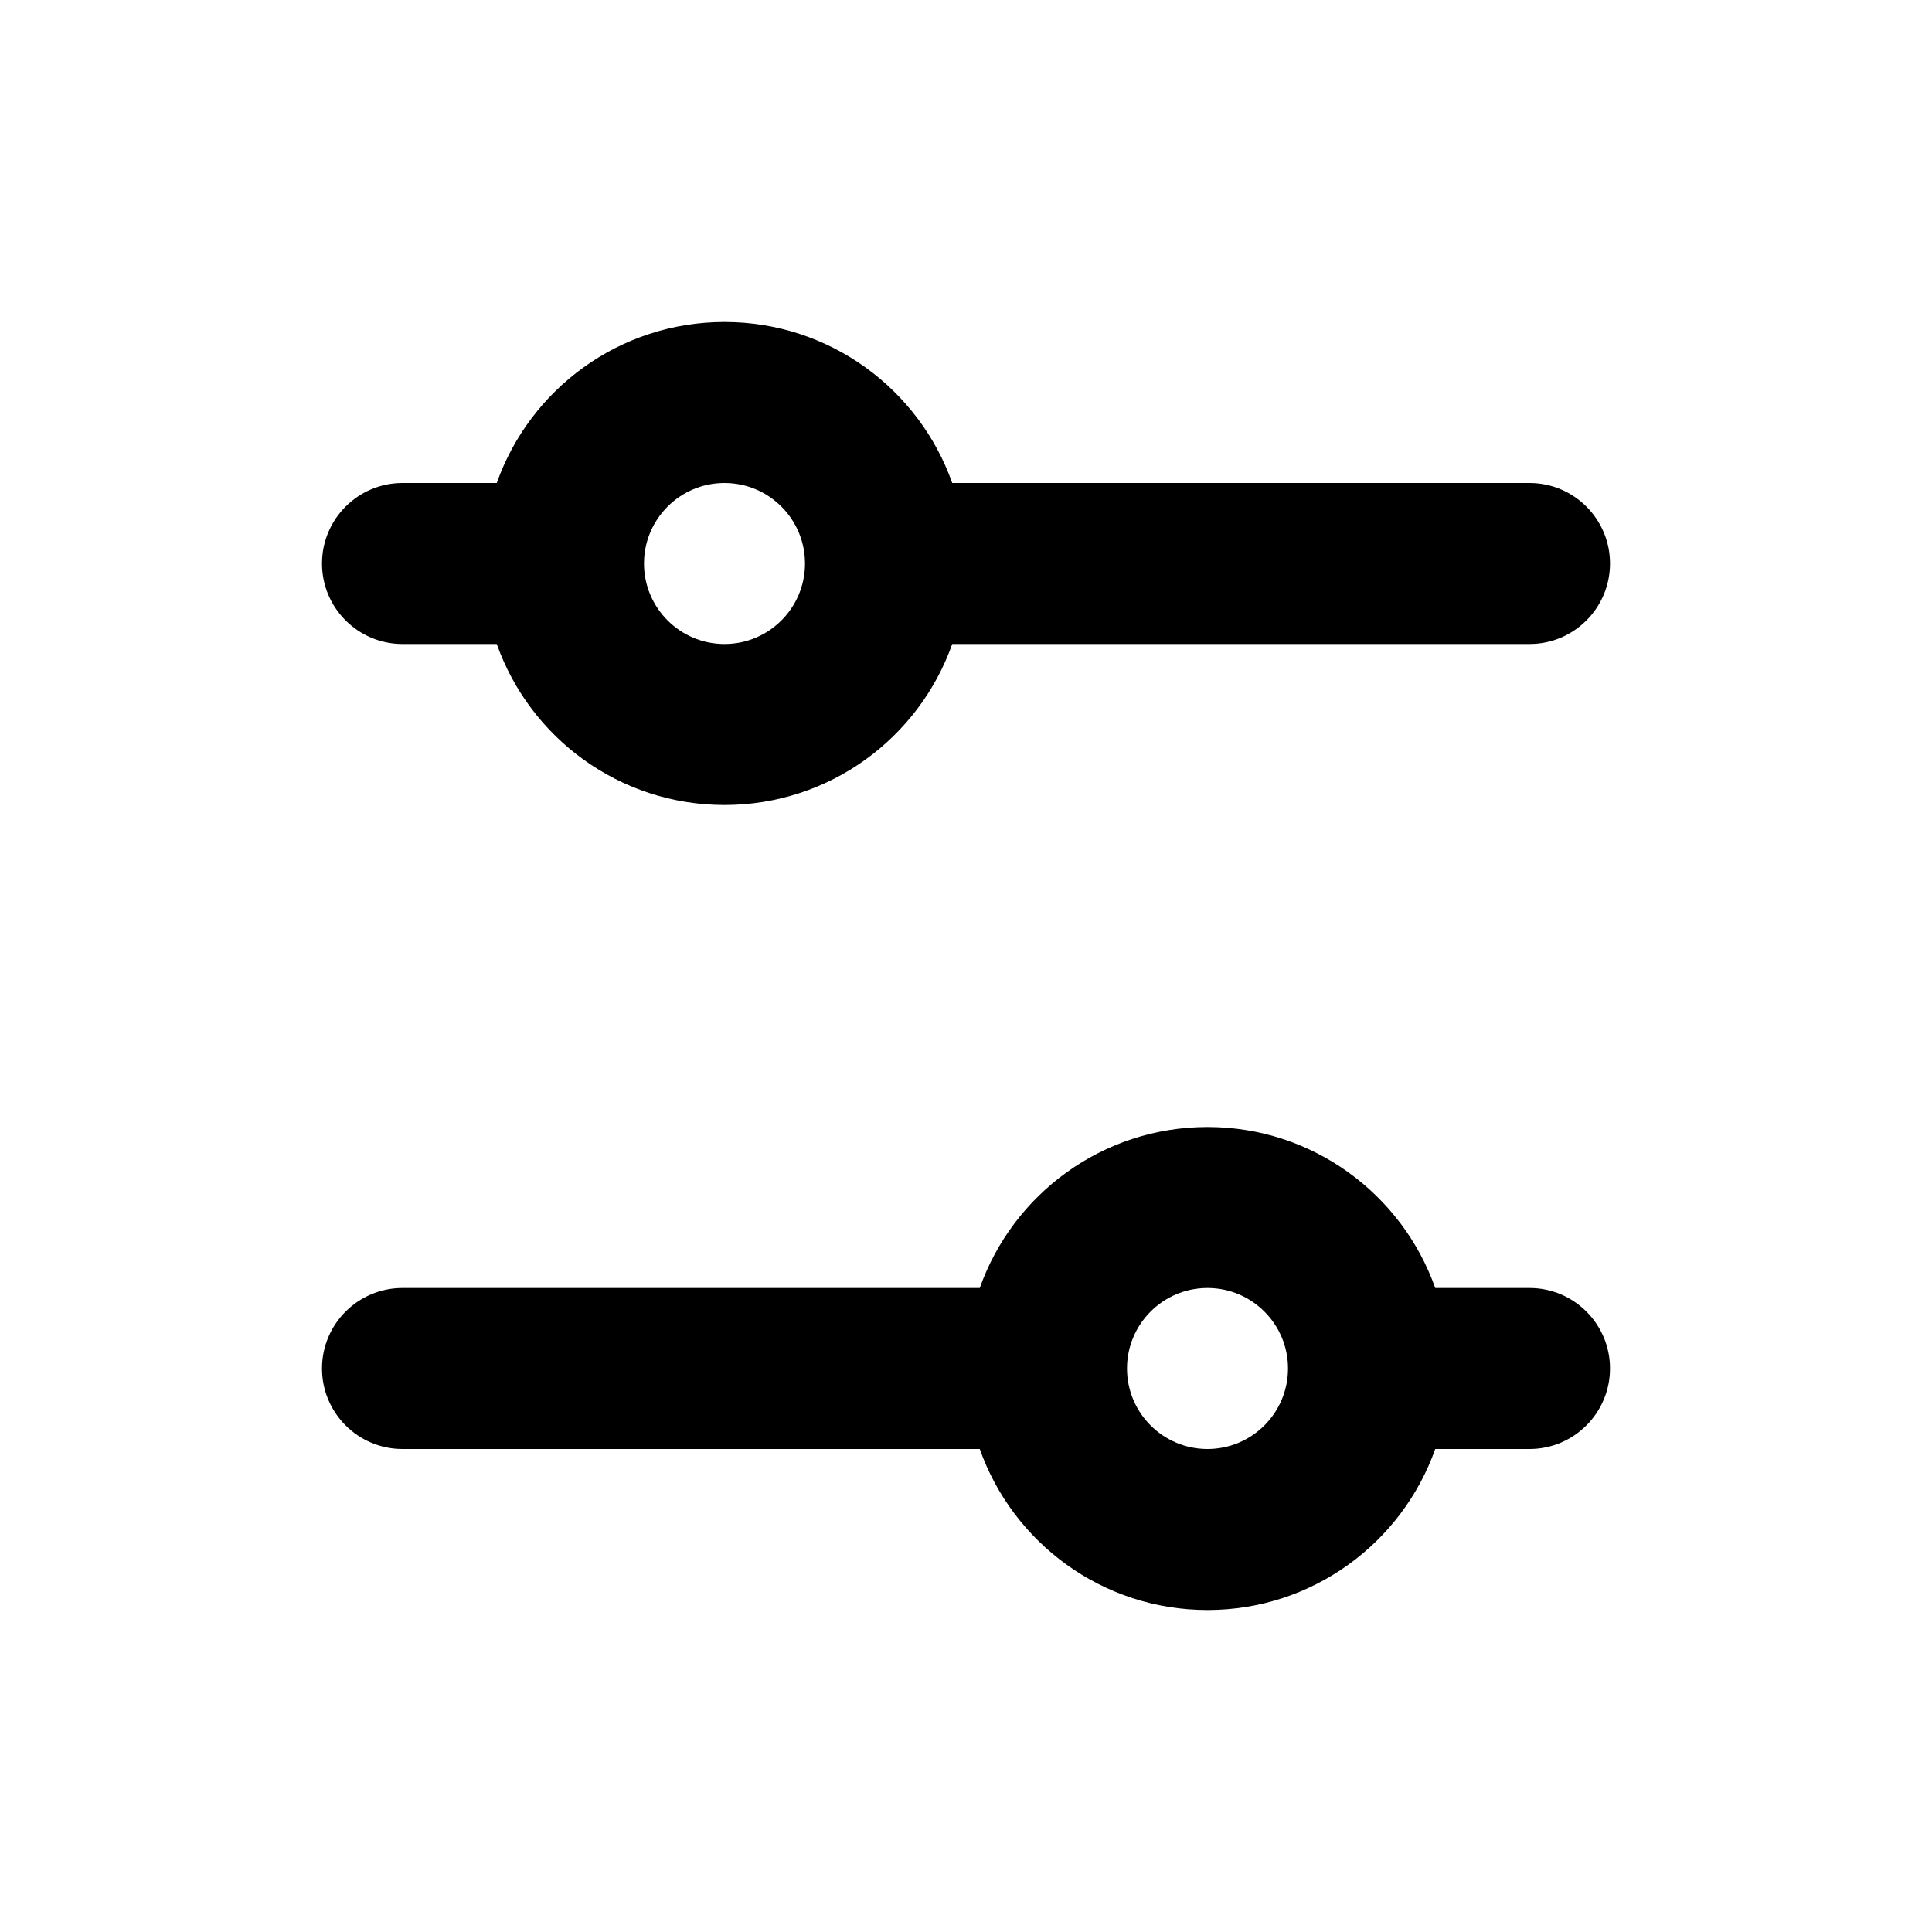 <svg xmlns="http://www.w3.org/2000/svg" version="1.1" xmlns:xlink="http://www.w3.org/1999/xlink"
     width="25" height="25" x="0" y="0" viewBox="0 0 24 24"
     style="enable-background:new 0 0 512 512" xml:space="preserve" class=""><g><path clip-rule="evenodd" d="m9 6c-.552 0-1 .448-1 1s.448 1 1 1 1-.448 1-1-.448-1-1-1zm-4 0h1.171c.412-1.165 1.523-2 2.829-2s2.417.835 2.829 2h7.171c.552 0 1 .448 1 1s-.448 1-1 1h-7.171c-.412 1.165-1.523 2-2.829 2s-2.417-.835-2.829-2h-1.171c-.552 0-1-.448-1-1s.448-1 1-1zm14 10c.552 0 1 .448 1 1s-.448 1-1 1h-1.171c-.412 1.165-1.523 2-2.829 2s-2.417-.835-2.829-2h-7.171c-.552 0-1-.448-1-1s.448-1 1-1h7.171c.412-1.165 1.523-2 2.829-2s2.417.835 2.829 2zm-5 1c0 .552.448 1 1 1s1-.448 1-1-.448-1-1-1-1 .448-1 1z" fill-rule="evenodd" fill="#000000" class=""></path></g></svg>
